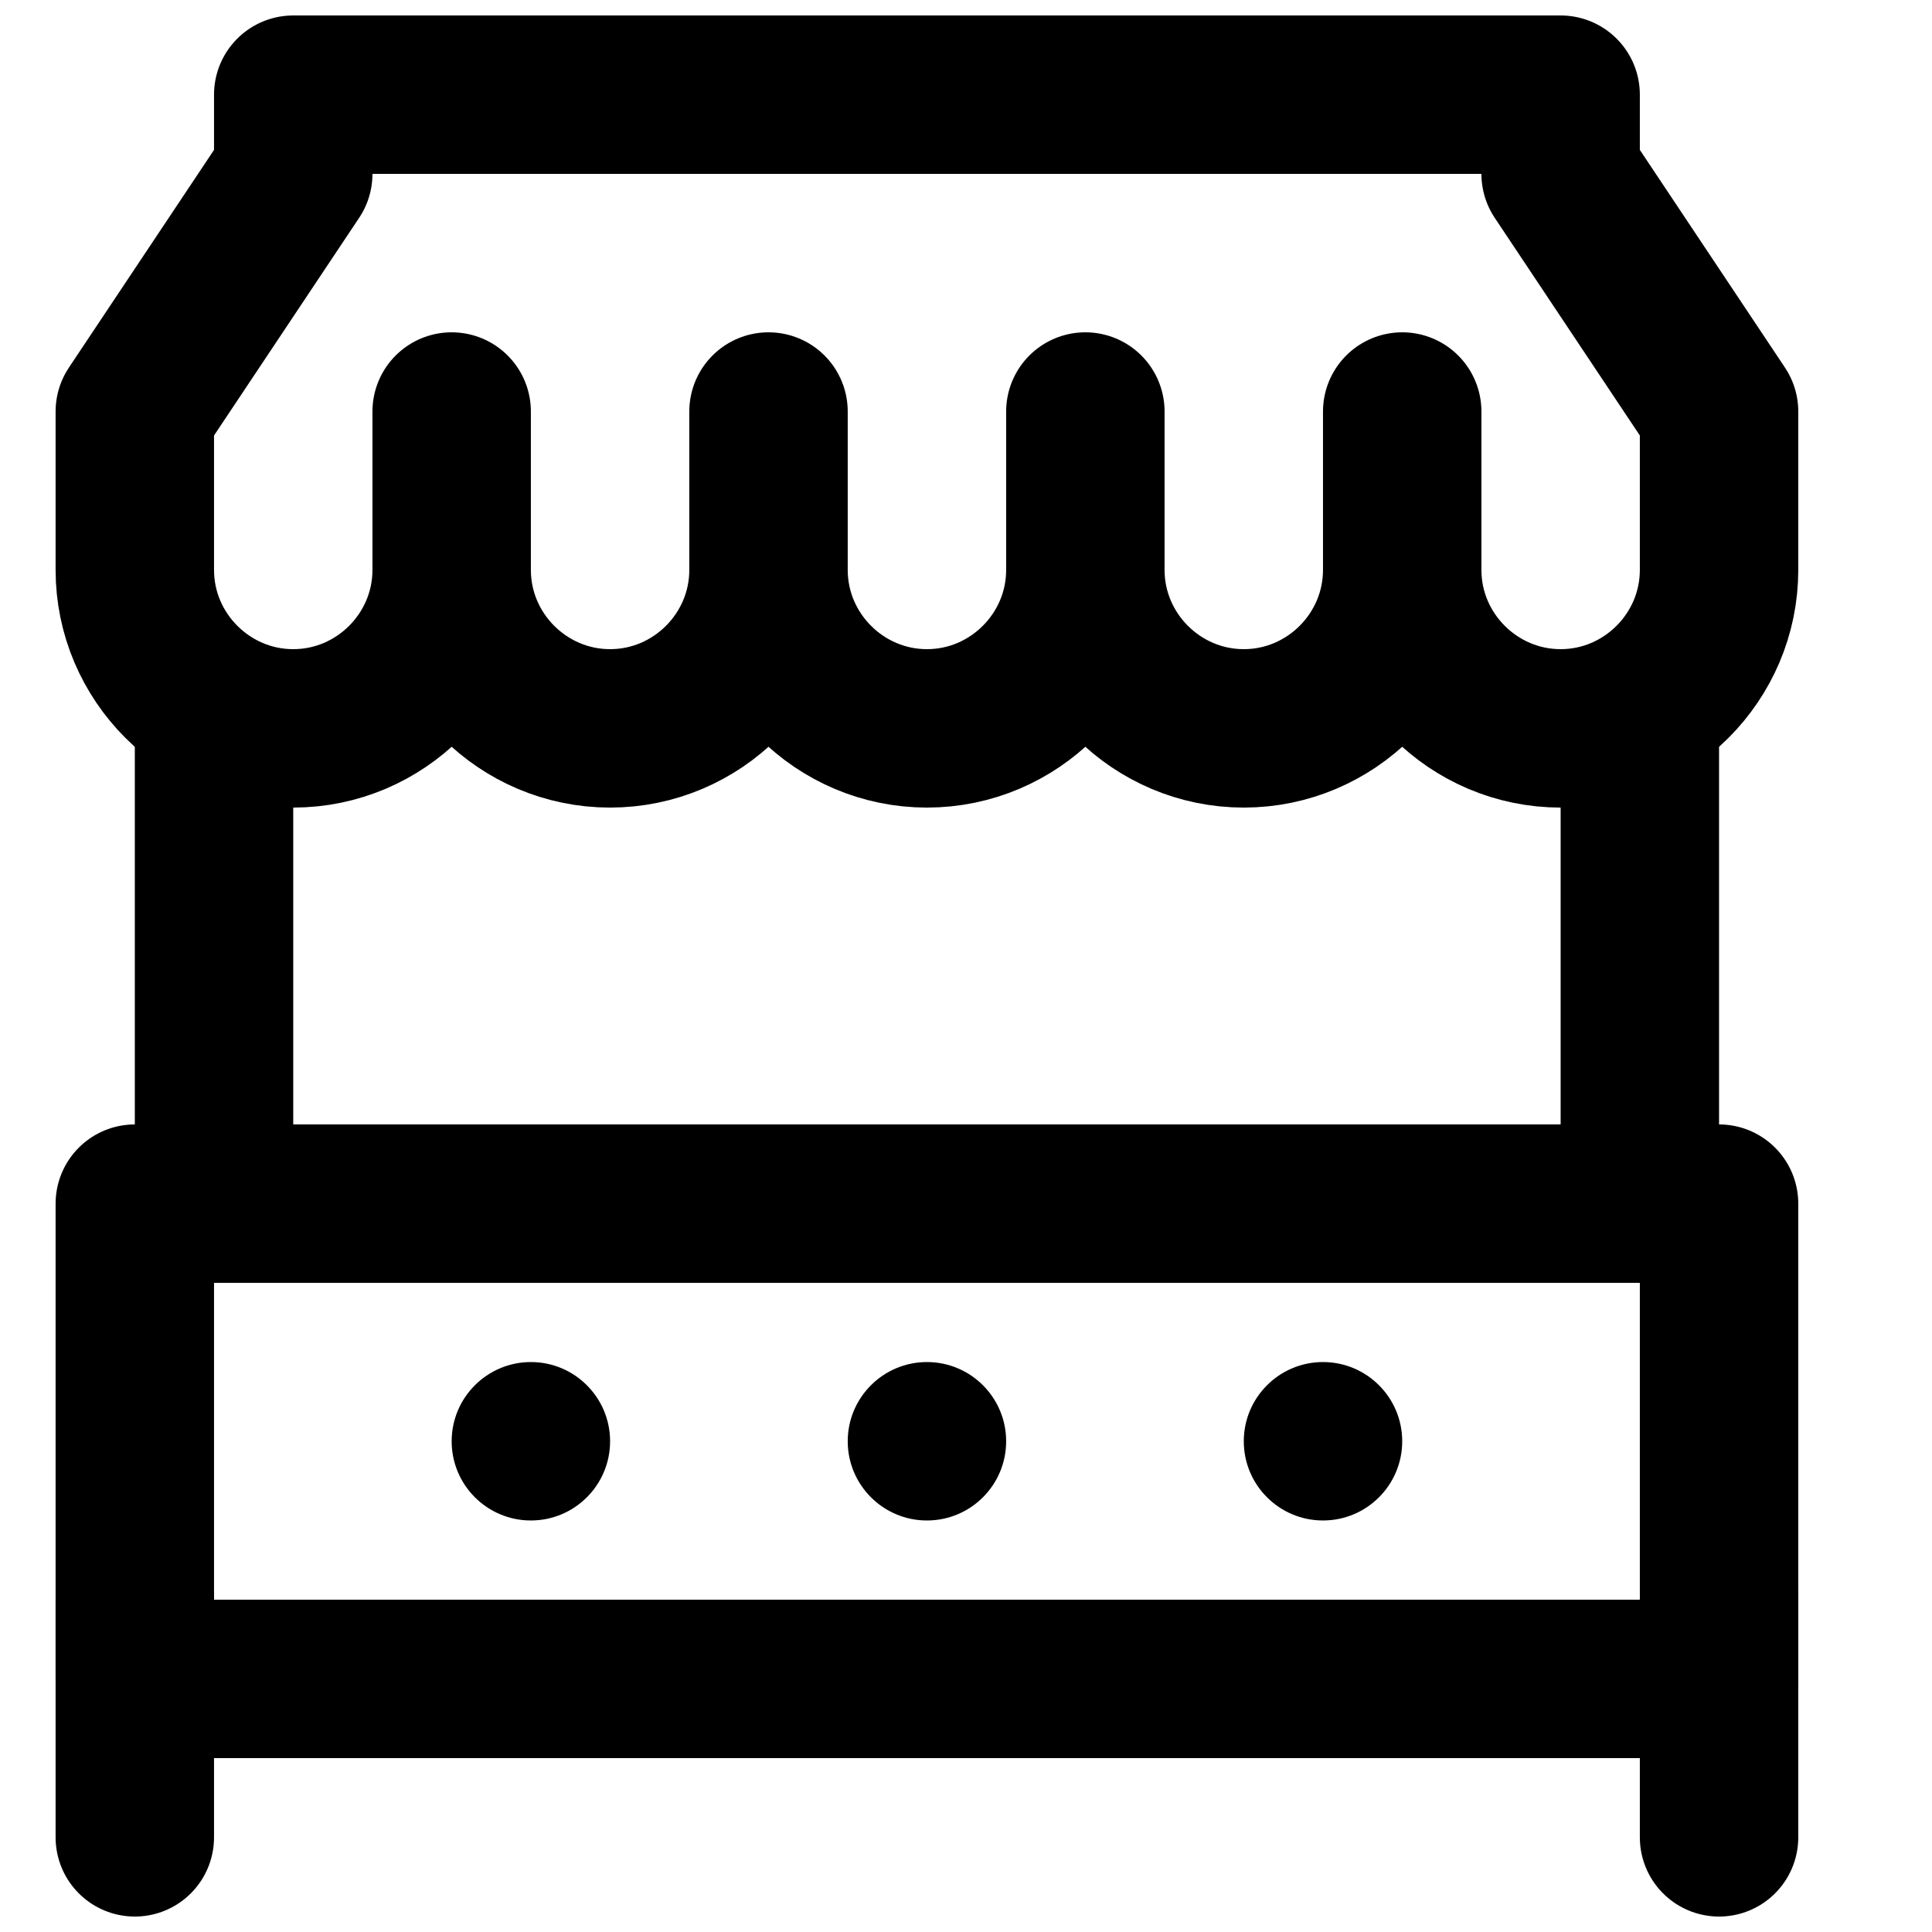 <?xml version="1.0" encoding="UTF-8"?>
<!-- Uploaded to: SVG Repo, www.svgrepo.com, Generator: SVG Repo Mixer Tools -->
<svg width="800px" height="800px" version="1.1" viewBox="144 144 512 512" xmlns="http://www.w3.org/2000/svg">
 <defs>
  <clipPath id="c">
   <path d="m158 546h43v105.9h-43z"/>
  </clipPath>
  <clipPath id="b">
   <path d="m578 546h43v105.9h-43z"/>
  </clipPath>
  <clipPath id="a">
   <path d="m158 148.09h463v210.91h-463z"/>
  </clipPath>
 </defs>
 <path transform="matrix(20.992 0 0 20.992 179.58 169.09)" d="m0.007 20h20v-6h-20zm0 0" fill="none" stroke="#000000" stroke-linecap="round" stroke-linejoin="round" stroke-width="2"/>
 <g clip-path="url(#c)">
  <path transform="matrix(20.992 0 0 20.992 179.58 169.09)" d="m0.007 22v-3" fill="none" stroke="#000000" stroke-linecap="round" stroke-linejoin="round" stroke-width="2"/>
 </g>
 <path transform="matrix(20.992 0 0 20.992 179.58 169.09)" d="m1.007 14v-6" fill="none" stroke="#000000" stroke-linecap="round" stroke-linejoin="round" stroke-width="2"/>
 <path transform="matrix(20.992 0 0 20.992 179.58 169.09)" d="m19.007 14v-6" fill="none" stroke="#000000" stroke-linecap="round" stroke-linejoin="round" stroke-width="2"/>
 <g clip-path="url(#b)">
  <path transform="matrix(20.992 0 0 20.992 179.58 169.09)" d="m20.007 22v-3" fill="none" stroke="#000000" stroke-linecap="round" stroke-linejoin="round" stroke-width="2"/>
 </g>
 <g clip-path="url(#a)">
  <path transform="matrix(20.992 0 0 20.992 179.58 169.09)" d="m18.007 5.9074e-6v1l2 3v2c0 1.1-0.9 2-2 2s-2-0.9-2-2v-2 2c0 1.1-0.9 2-2 2s-2-0.9-2-2v-2 2c0 1.1-0.9 2-2 2-1.1 0-2-0.9-2-2v-2 2c0 1.1-0.9 2-2 2-1.1 0-2-0.9-2-2v-2 2c0 1.1-0.9 2-2 2-1.1 0-2-0.9-2-2v-2l2-3v-1zm0 0" fill="none" stroke="#000000" stroke-linecap="round" stroke-linejoin="round" stroke-width="2"/>
 </g>
 <path d="m305.68 525.95c0 11.59-9.402 20.992-20.992 20.992-11.586 0-20.992-9.402-20.992-20.992 0-11.586 9.406-20.992 20.992-20.992 11.59 0 20.992 9.406 20.992 20.992" fill-rule="evenodd"/>
 <path d="m410.64 525.95c0 11.59-9.402 20.992-20.992 20.992-11.586 0-20.992-9.402-20.992-20.992 0-11.586 9.406-20.992 20.992-20.992 11.59 0 20.992 9.406 20.992 20.992" fill-rule="evenodd"/>
 <path d="m515.6 525.95c0 11.59-9.402 20.992-20.992 20.992-11.586 0-20.992-9.402-20.992-20.992 0-11.586 9.406-20.992 20.992-20.992 11.59 0 20.992 9.406 20.992 20.992" fill-rule="evenodd"/>
</svg>